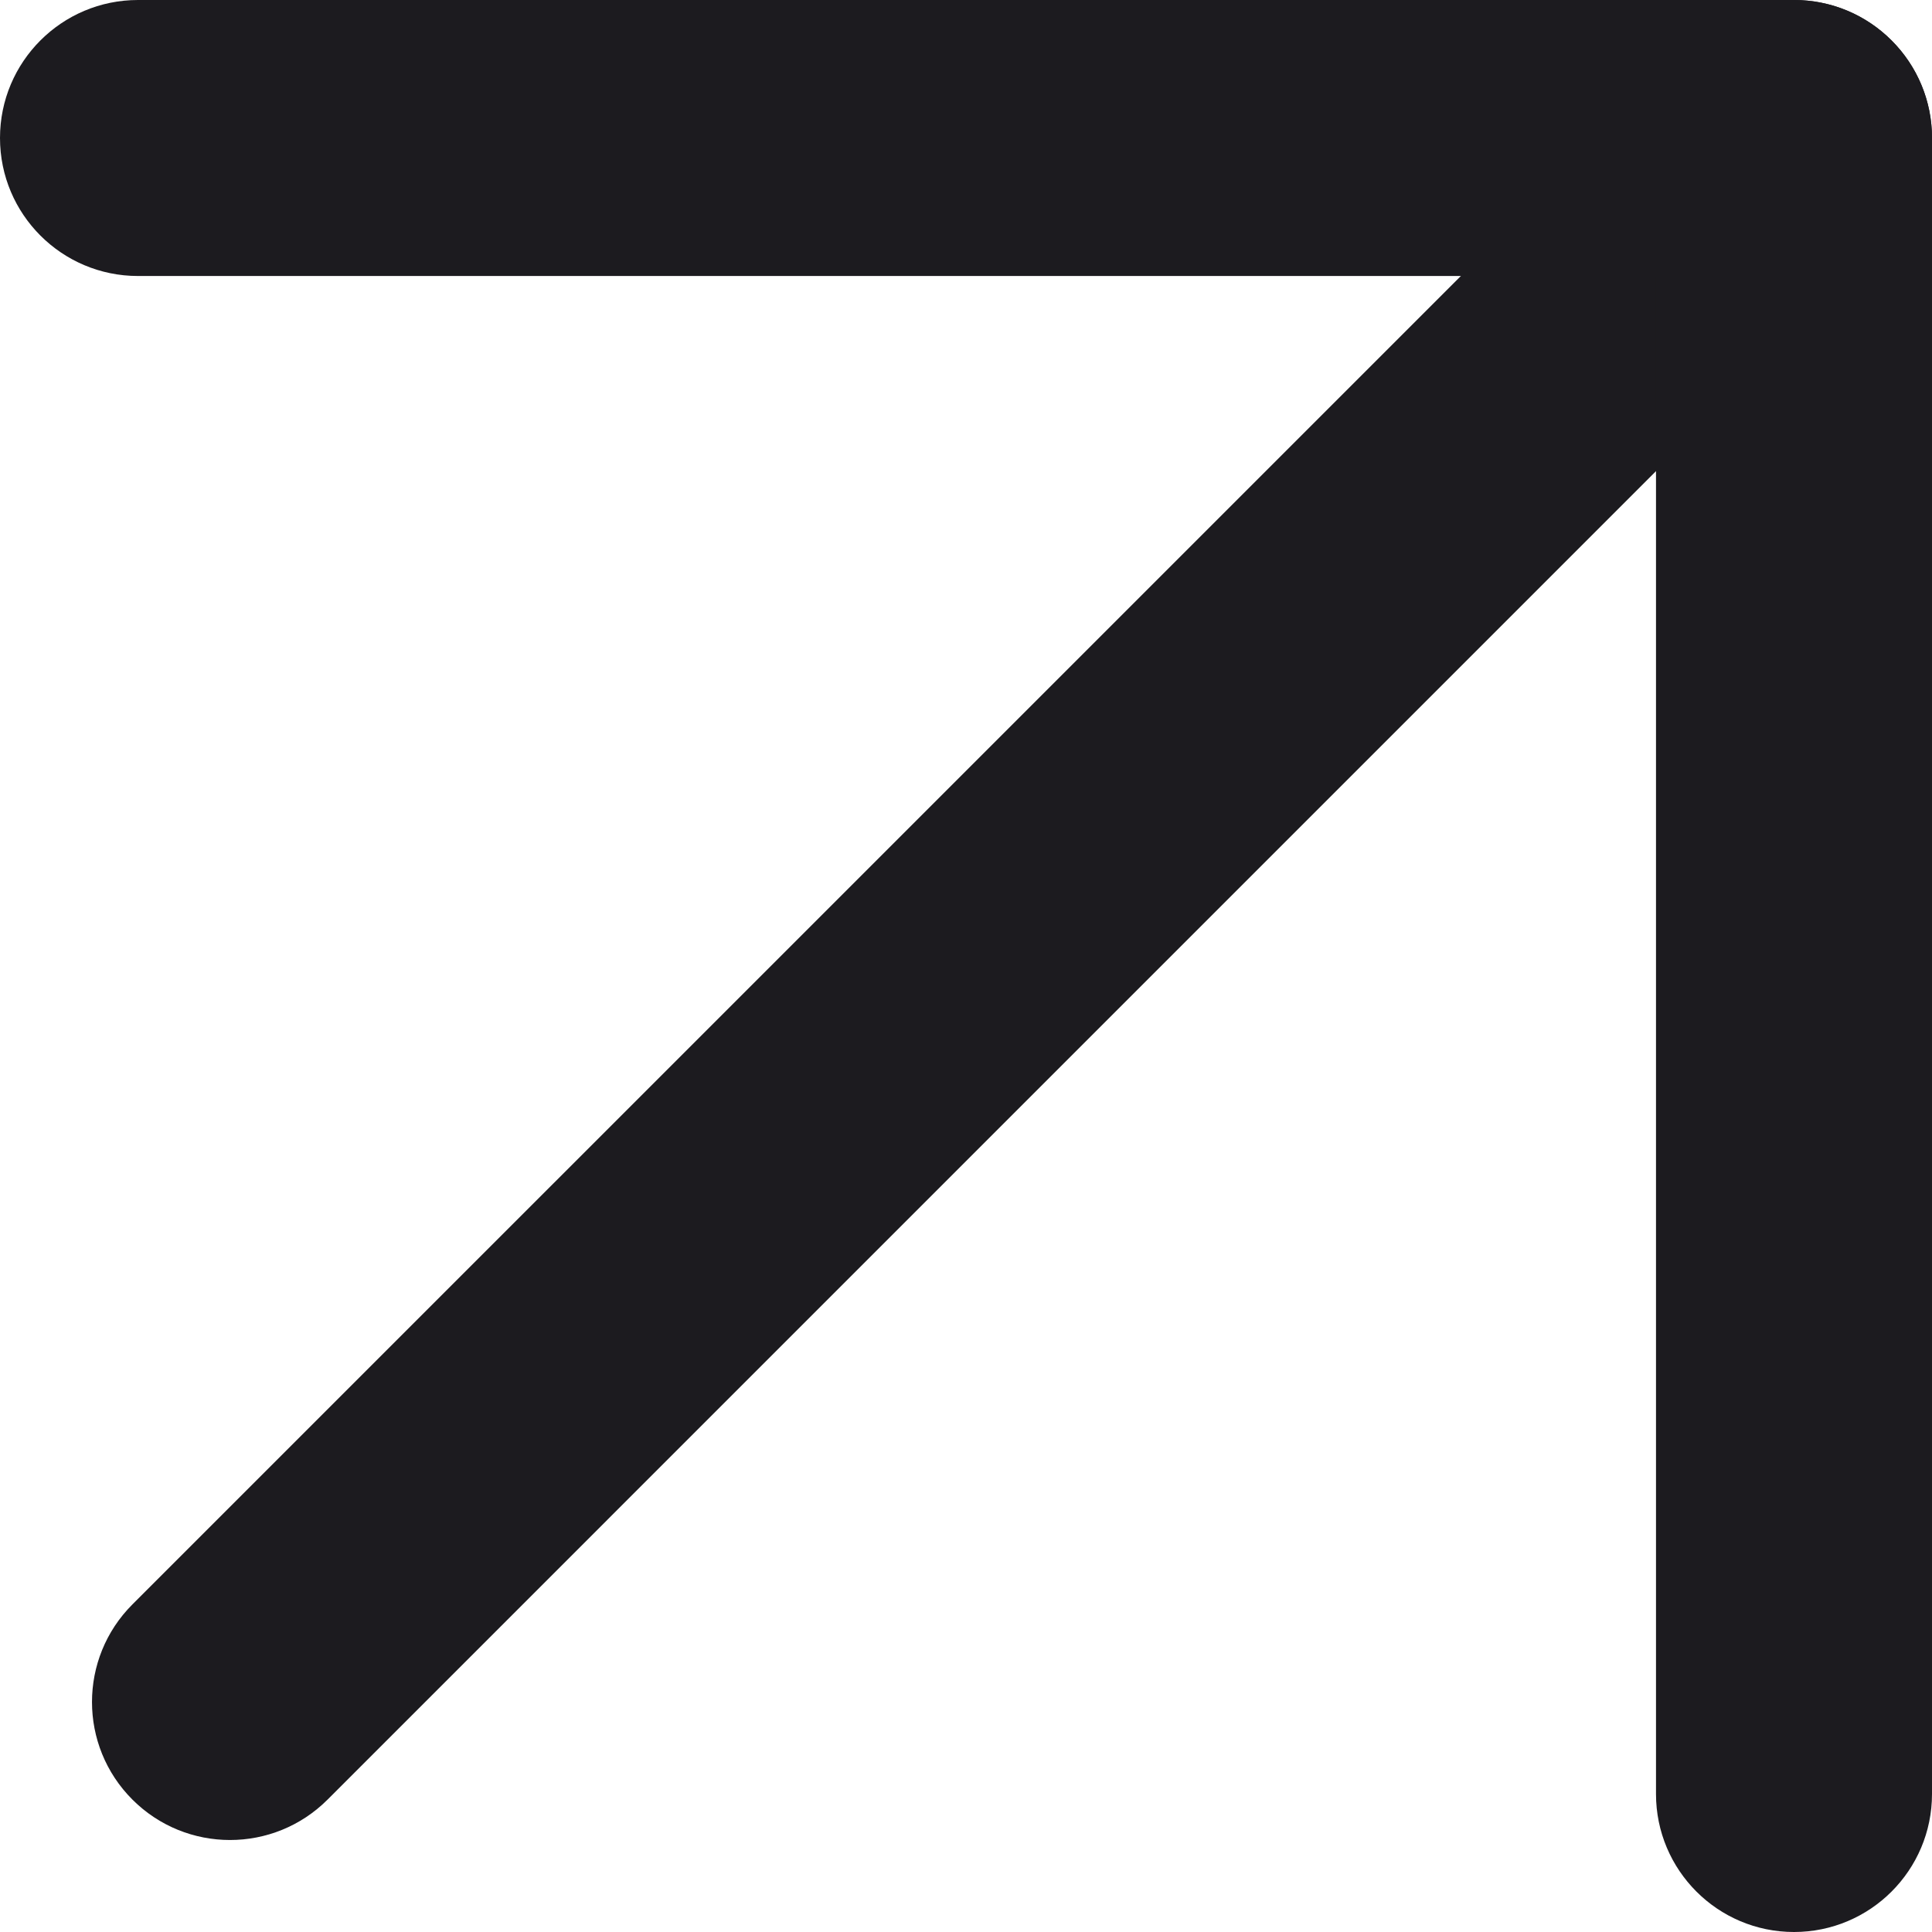 <?xml version="1.0" encoding="UTF-8"?> <svg xmlns="http://www.w3.org/2000/svg" width="56" height="56" viewBox="0 0 56 56" fill="none"> <path d="M54.828 1.172C53.266 -0.391 50.734 -0.391 49.172 1.172L3.838 46.505C2.276 48.067 2.276 50.6 3.838 52.162C5.4 53.724 7.933 53.724 9.495 52.162L54.828 6.828C56.391 5.266 56.391 2.734 54.828 1.172Z" fill="#1C1B1F"></path> <path d="M56 4C56 1.791 54.209 0 52 0H4C1.791 0 0 1.791 0 4C0 6.209 1.791 8 4 8H48V52C48 54.209 49.791 56 52 56C54.209 56 56 54.209 56 52V4Z" fill="#1C1B1F"></path> </svg> 